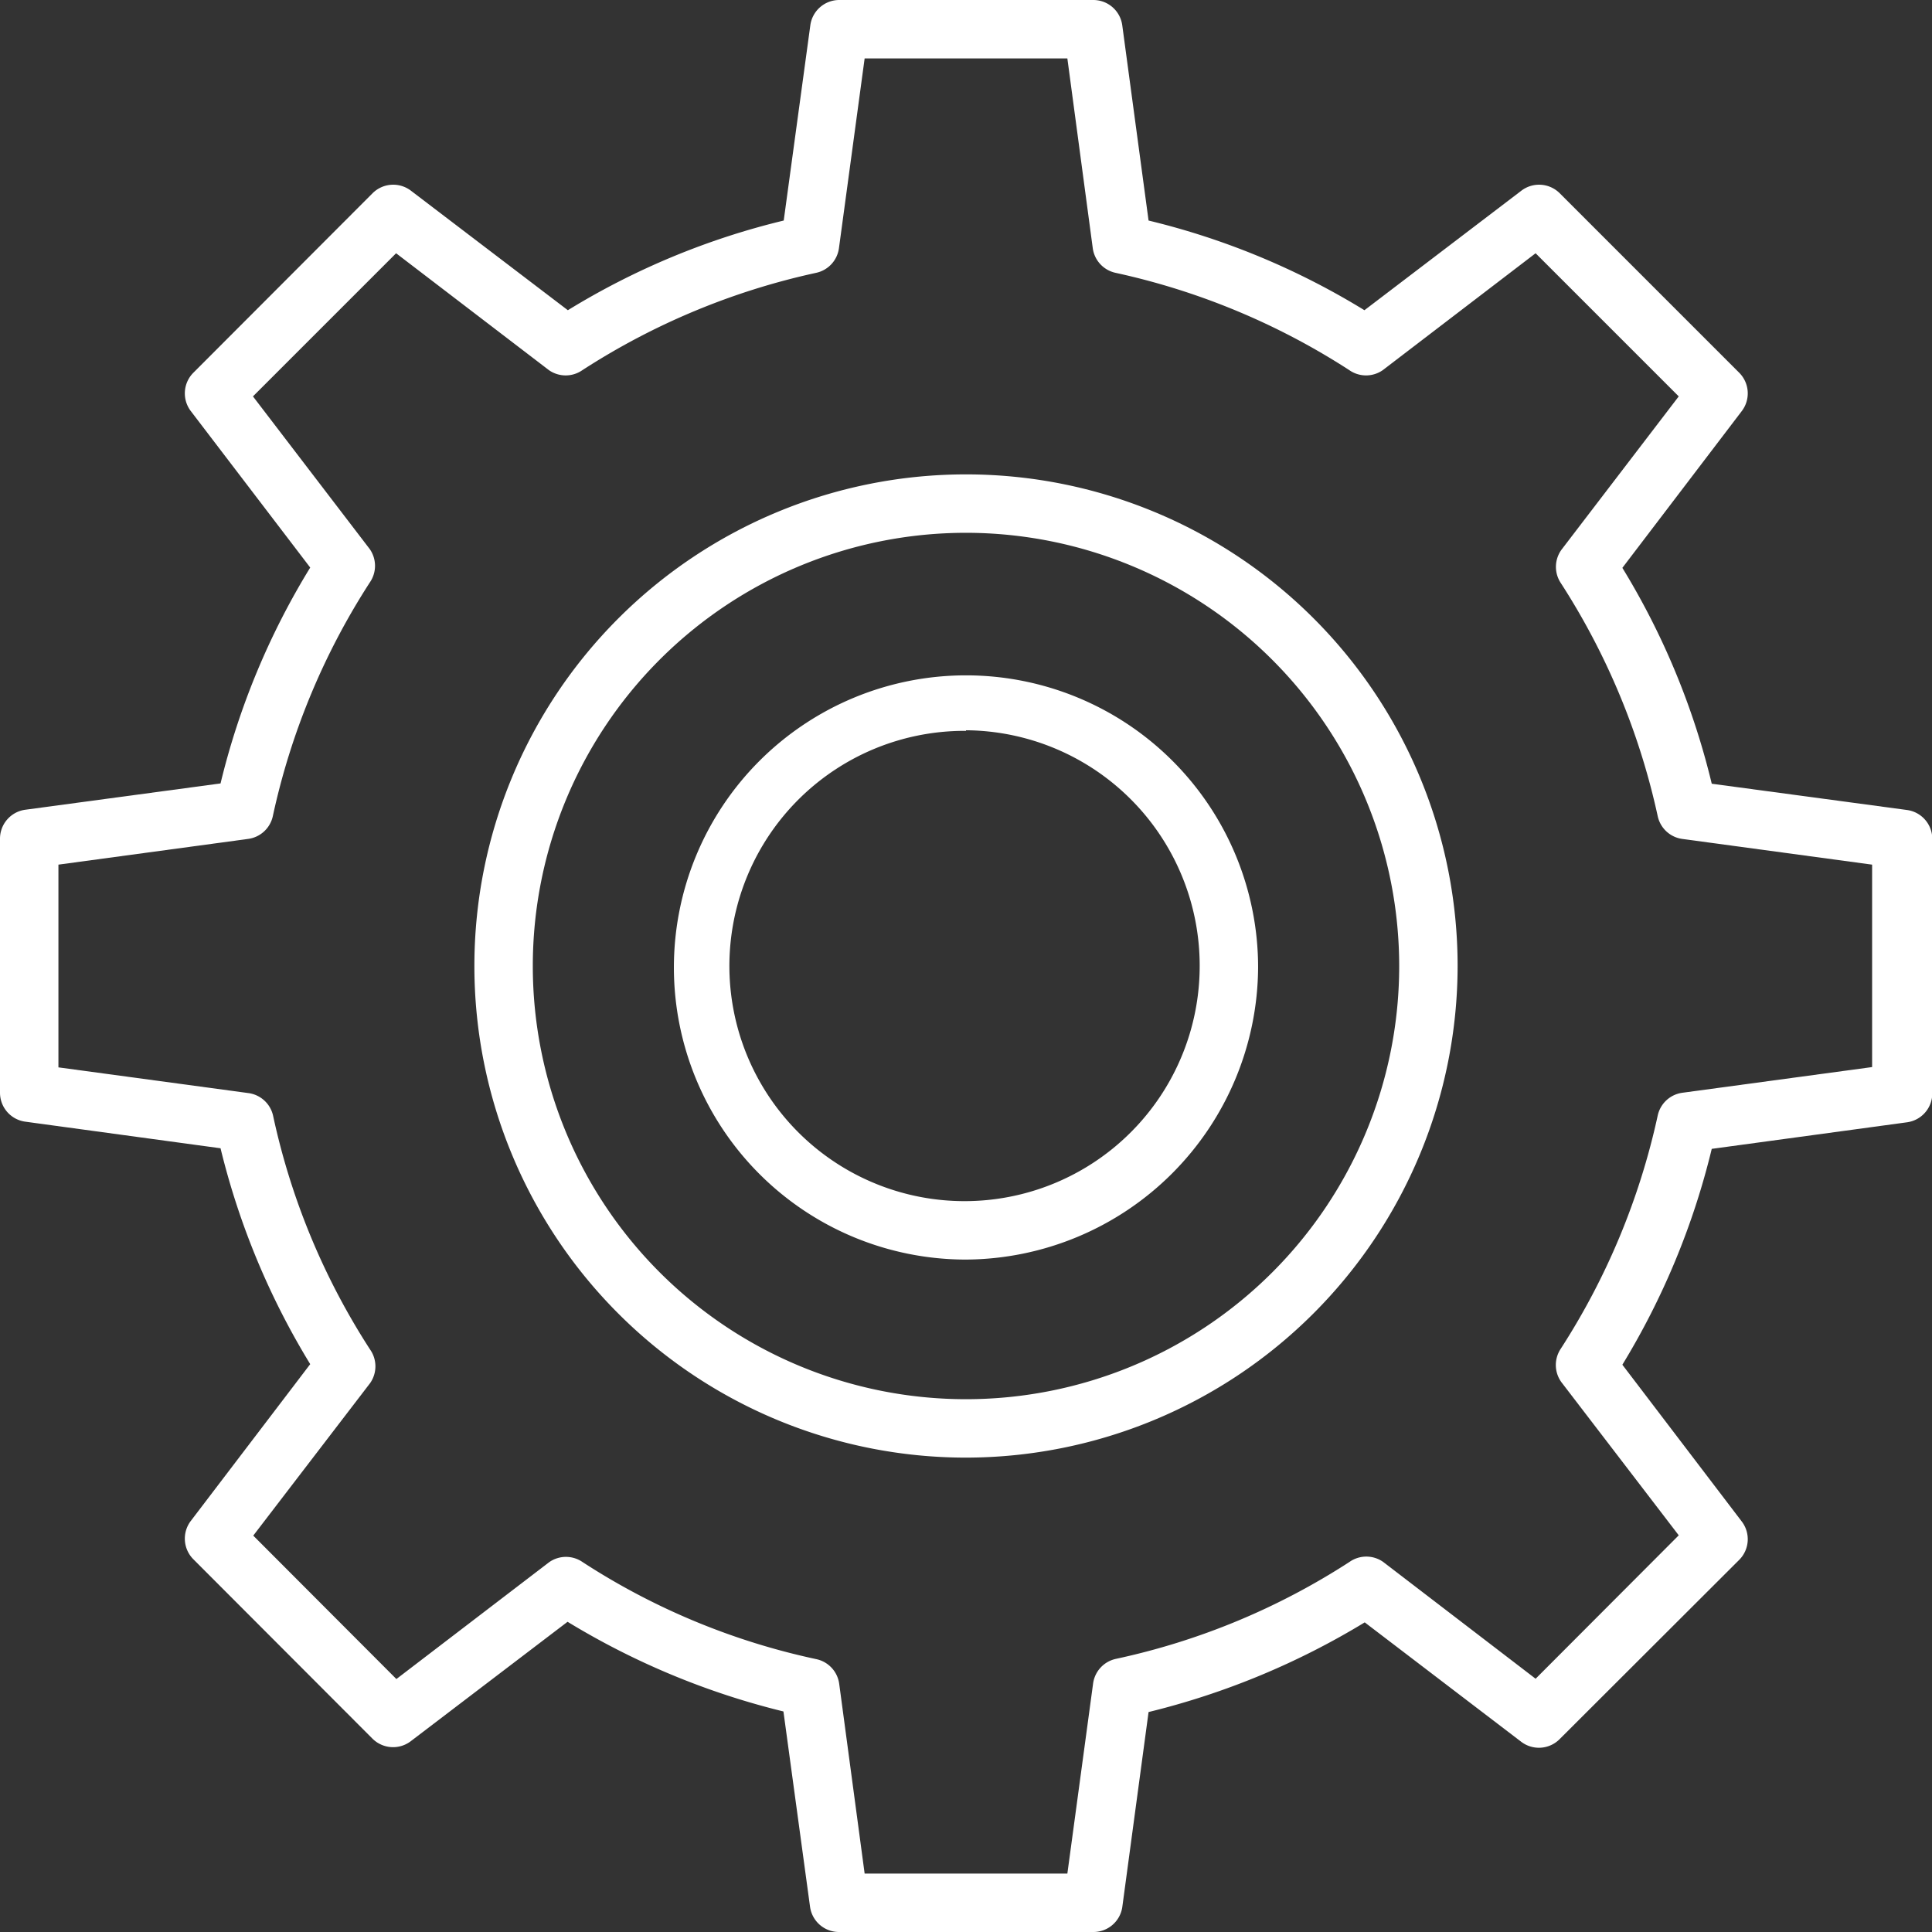 <?xml version="1.0" encoding="UTF-8"?> <svg xmlns="http://www.w3.org/2000/svg" viewBox="0 0 66.14 66.14"><rect x="0" y="0" width="66.14" height="66.14" fill="#333333" stroke="none"/><defs><style>.cls-1{fill:#fff;}</style></defs><g id="레이어_2" data-name="레이어 2"><g id="레이어_1-2" data-name="레이어 1"><path class="cls-1" d="M37.41,66.14H28.73a1,1,0,0,1-1-.87l-.91-6.68a26.16,26.16,0,0,1-7.39-3.07l-5.37,4.09a1,1,0,0,1-1.31-.09L6.62,53.38a1,1,0,0,1-.09-1.31l4.09-5.37a25.87,25.87,0,0,1-3.07-7.39L.87,38.4a1,1,0,0,1-.87-1V28.72a1,1,0,0,1,.87-1l6.68-.9a25.59,25.59,0,0,1,3.07-7.39L6.53,14.07a1,1,0,0,1,.09-1.31l6.14-6.15a1,1,0,0,1,1.31-.08l5.37,4.09a25.59,25.59,0,0,1,7.39-3.07L27.74.87a1,1,0,0,1,1-.87h8.68a1,1,0,0,1,1,.87l.9,6.68a25.59,25.59,0,0,1,7.39,3.07l5.37-4.09a1,1,0,0,1,1.31.08l6.15,6.15a1,1,0,0,1,.09,1.31l-4.09,5.37a25.61,25.61,0,0,1,3.06,7.39l6.69.9a1,1,0,0,1,.86,1v8.69a1,1,0,0,1-.86,1l-6.69.91a25.85,25.85,0,0,1-3.06,7.39l4.09,5.37a1,1,0,0,1-.09,1.31l-6.15,6.14a1,1,0,0,1-1.31.09l-5.36-4.09a26.22,26.22,0,0,1-7.4,3.07l-.9,6.68A1,1,0,0,1,37.41,66.14Zm-7.81-2h6.94l.88-6.5a1,1,0,0,1,.78-.85,23.93,23.93,0,0,0,8-3.32,1,1,0,0,1,1.15,0l5.22,4,4.9-4.91-4-5.22a1,1,0,0,1-.05-1.15,24.19,24.19,0,0,0,3.33-8,1,1,0,0,1,.84-.78l6.5-.88V29.6l-6.5-.88a1,1,0,0,1-.84-.78,24.15,24.15,0,0,0-3.33-8,1,1,0,0,1,.05-1.14l4-5.23-4.9-4.9-5.23,4a1,1,0,0,1-1.15,0,24.19,24.19,0,0,0-8-3.33,1,1,0,0,1-.78-.84L36.54,2H29.6l-.88,6.5a1,1,0,0,1-.78.84,24.19,24.19,0,0,0-8,3.33,1,1,0,0,1-1.15,0l-5.23-4-4.9,4.9,4,5.23a1,1,0,0,1,0,1.14,24.1,24.1,0,0,0-3.32,8,1,1,0,0,1-.85.78L2,29.6v6.94l6.5.88a1,1,0,0,1,.85.78,24,24,0,0,0,3.32,8,1,1,0,0,1,0,1.15l-4,5.22,4.9,4.91,5.23-4a1,1,0,0,1,1.15,0,23.79,23.79,0,0,0,8,3.32,1,1,0,0,1,.78.85Z"></path><path class="cls-1" d="M33.07,49.9A16.83,16.83,0,1,1,49.9,33.07,16.85,16.85,0,0,1,33.07,49.9Zm0-31.66A14.83,14.83,0,1,0,47.9,33.07,14.84,14.84,0,0,0,33.07,18.24Z"></path><path class="cls-1" d="M33.07,43.12a10,10,0,1,1,10-10A10.06,10.06,0,0,1,33.07,43.12Zm0-18.1a8.05,8.05,0,1,0,8,8.05A8.06,8.06,0,0,0,33.07,25Z"></path></g></g></svg> 